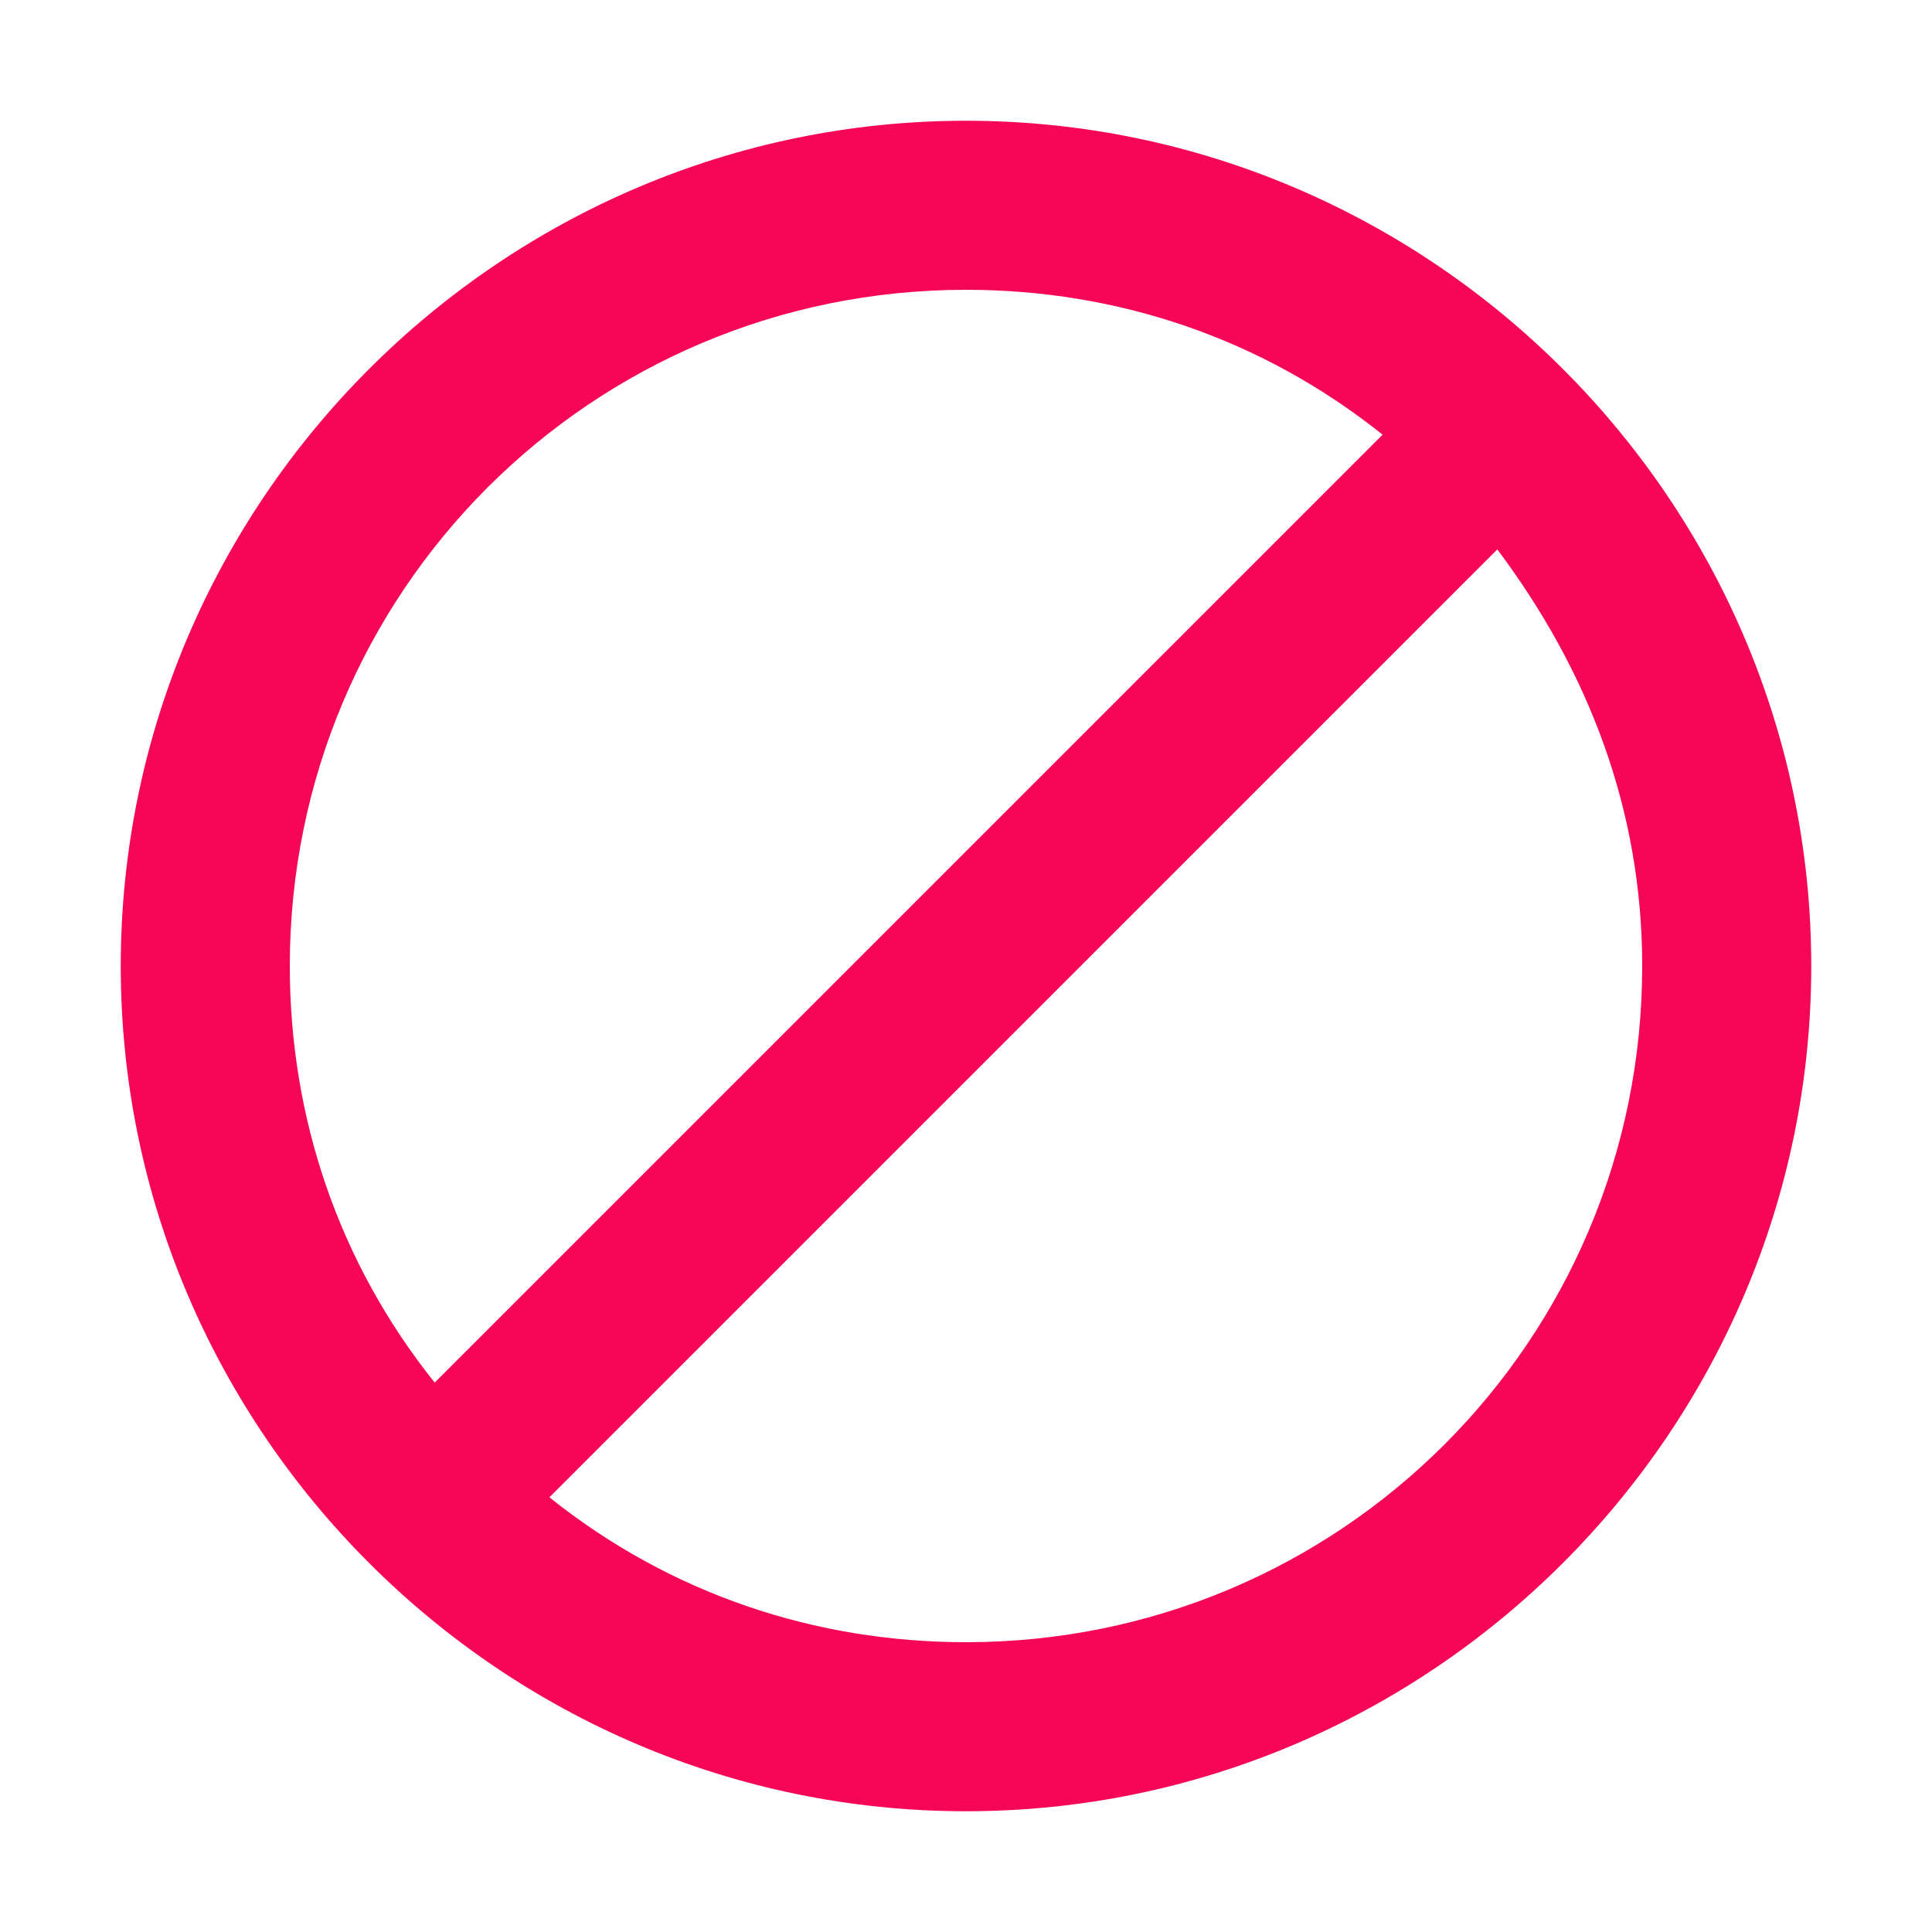 <svg width="60" height="60" viewBox="0 0 60 60" fill="none" xmlns="http://www.w3.org/2000/svg">
<path d="M30 3.75C15.562 3.75 3.75 15.562 3.75 30C3.75 44.438 15.562 56.25 30 56.25C44.438 56.25 56.25 44.438 56.25 30C56.25 15.562 44.438 3.75 30 3.75ZM9 30C9 18.375 18.375 9 30 9C34.688 9 39.188 10.5 42.938 13.5L13.5 42.938C10.5 39.188 9 34.688 9 30ZM30 51C25.312 51 20.812 49.5 17.062 46.5L46.5 17.062C49.312 20.812 51 25.125 51 30C51 41.625 41.625 51 30 51Z" fill="#F60656"/>
</svg>
